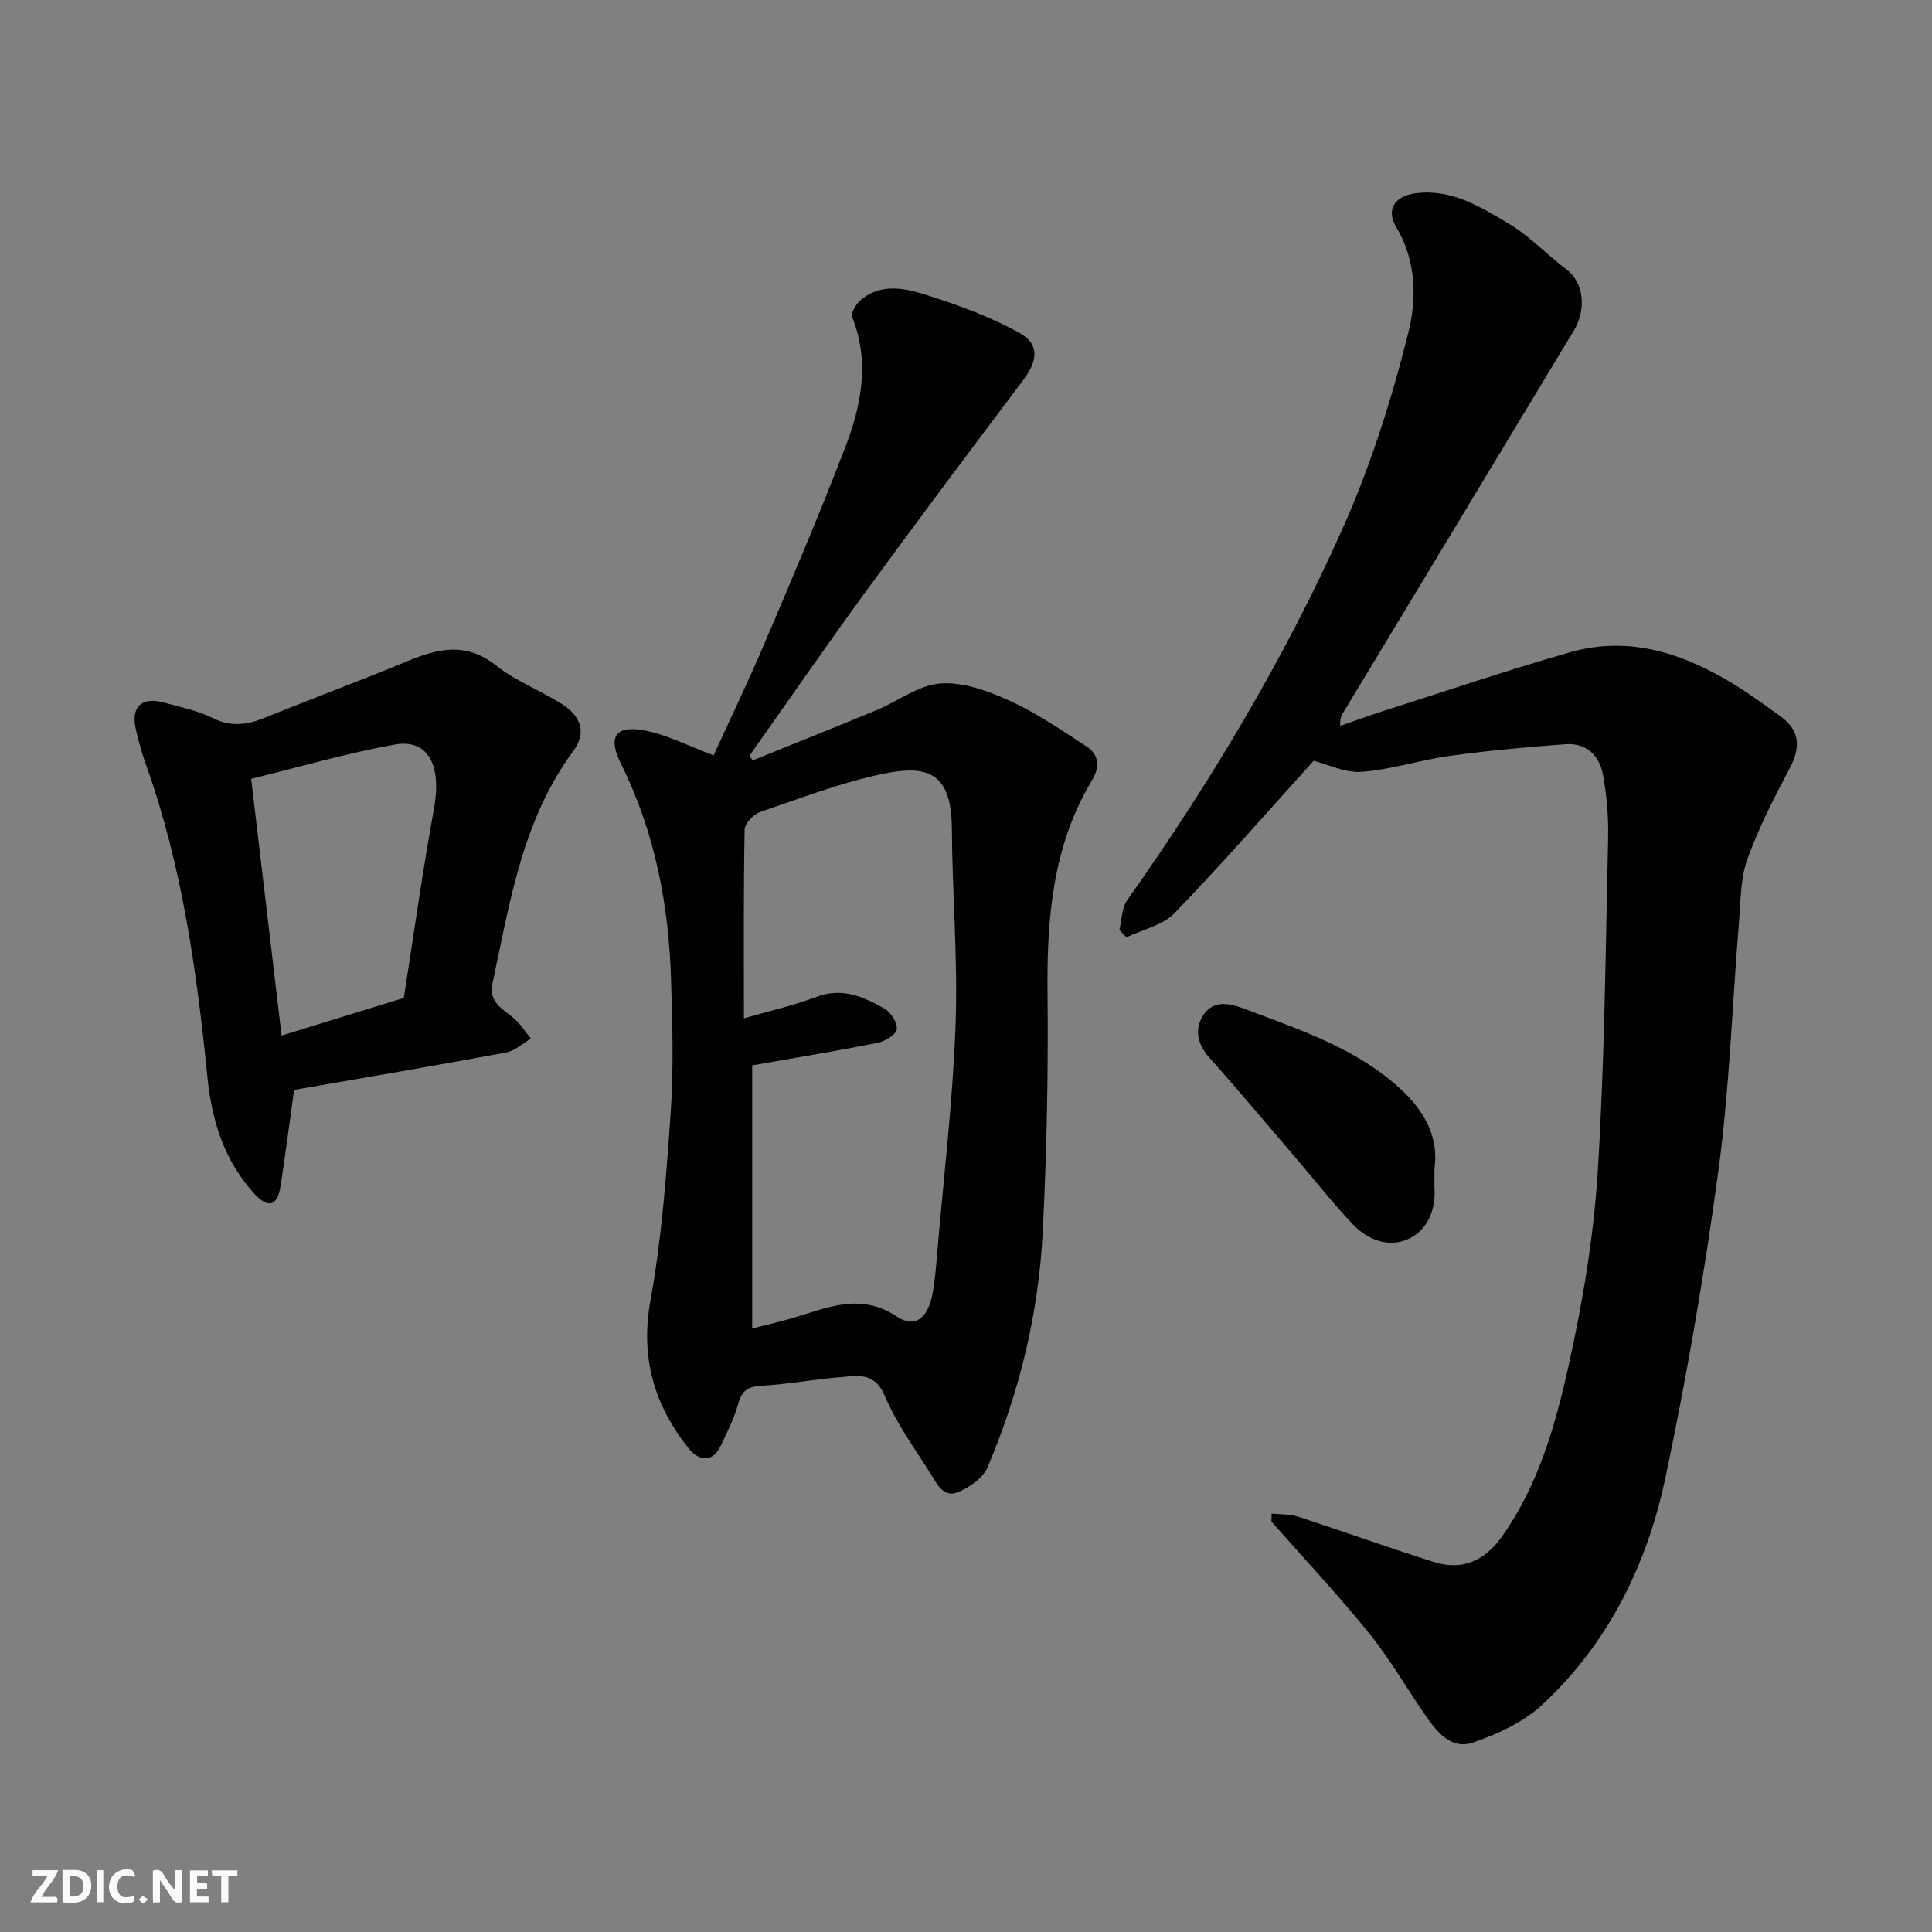 <svg enable-background="new 0 0 400 400" viewBox="0 0 400 400" xmlns="http://www.w3.org/2000/svg"><rect x="0" y="0" width="400" height="400" fill="#808080" stroke="none"/><g fill="#fafafb"><path d="m37.59 393.81c-.92.31-1.52.05-2-.78-.7-1.2-1.52-2.34-2.47-3.78v4.59c-.55.03-.95.05-1.41.07-.03-.37-.06-.64-.06-.91 0-1.91 0-3.81 0-5.7 1.13-.41 1.77-.03 2.29.91.62 1.11 1.38 2.14 2.31 3.19v-4.2h1.35v6.61z"/><path d="m12.94 393.88v-6.75c1.9.19 3.93-.54 5.37 1.29.8 1.01.78 2.88.03 3.97-1.37 1.97-3.4 1.51-5.4 1.49m1.45-1.22c2.04.12 2.92-.58 2.89-2.21-.03-1.51-.98-2.19-2.89-2z"/><path d="m11.81 393.87h-5.49c.68-2.18 2.47-3.48 3.51-5.45h-3.08v-1.21h5.29c-.71 2.13-2.44 3.48-3.47 5.51.86 0 1.63.04 2.39-.01.79-.05 1.14.21.85 1.16"/><path d="m39.33 393.86v-6.61h3.7v1.07h-2.22v1.52c.68.04 1.34.09 2.07.13v1.07c-.72.05-1.38.09-2.1.14v1.48h2.4v1.19h-3.85z"/><path d="m27.71 388.56c-1.15-.3-2.46-.61-3.1.64-.37.73-.41 1.93-.06 2.67.63 1.35 1.99.93 3.17.68.35.94-.01 1.32-.93 1.46-1.62.25-3.05-.27-3.76-1.48-.73-1.24-.6-3.03.31-4.17.88-1.11 2.71-1.7 4-1.16.32.13.44.74.65 1.12-.1.08-.19.16-.28.24"/><path d="m49.15 387.24v1.07c-.59.02-1.17.05-1.87.08v5.44h-1.48v-5.44h-1.85c-.05-.4-.08-.73-.13-1.15z"/><path d="m20.06 387.21h1.33v6.62h-1.33z"/><path d="m30.68 393.25c-.49.38-.8.79-1.05.76-.32-.05-.6-.45-.9-.7.26-.24.51-.64.8-.67.29-.04.62.3 1.15.61"/></g><path d="m263.27 313.37c1.82.19 3.74.07 5.44.63 9.43 3.06 18.76 6.43 28.22 9.41 5.79 1.83 10.5-.28 14.08-5.35 7.5-10.61 10.99-22.92 13.73-35.23 2.94-13.2 5.2-26.7 6.05-40.18 1.44-22.98 1.62-46.03 2.15-69.06.1-4.42-.27-8.93-1.08-13.27-.72-3.9-3.46-6.55-7.68-6.24-8.01.58-16.03 1.32-23.99 2.41-6.12.84-12.12 2.85-18.25 3.31-3.46.26-7.07-1.57-9.96-2.29-9.29 10.26-18.79 21.17-28.82 31.56-2.43 2.52-6.58 3.37-9.94 4.98-.49-.51-.98-1.02-1.47-1.52.52-2.09.49-4.57 1.65-6.2 17.2-24.33 32.49-49.83 44.62-77.01 5.8-12.99 10.15-26.77 13.59-40.58 1.71-6.85 1.64-14.75-2.51-21.68-2.23-3.72-.32-6.49 4.05-7.05 7.4-.94 13.35 2.81 19.18 6.27 4.33 2.57 7.88 6.41 11.95 9.46 3.64 2.73 4.24 8.26 1.56 12.71-15.83 26.25-31.67 52.49-47.51 78.72-.4.67-.95 1.25-.86 3.11 3.03-1.04 6.03-2.15 9.08-3.12 12.84-4.09 25.61-8.44 38.57-12.13 12.36-3.51 23.61.31 34.13 6.8 3.19 1.97 6.21 4.21 9.26 6.38 4.08 2.91 4.42 6.34 2.03 10.86-3.24 6.13-6.46 12.36-8.78 18.87-1.45 4.06-1.37 8.7-1.73 13.11-1.4 17.06-1.95 34.22-4.23 51.16-2.87 21.32-6.54 42.58-10.97 63.63-3.79 18.02-11.82 34.38-25.54 47.12-3.89 3.61-9.23 6.06-14.33 7.81-4.55 1.57-7.53-2.26-9.93-5.75-3.89-5.64-7.32-11.63-11.61-16.93-6.42-7.93-13.42-15.4-20.18-23.07 0-.57.01-1.11.03-1.65z" fill="#010100"/><path d="m155.83 157.43c8.52-3.45 17.07-6.84 25.56-10.36 4.49-1.86 8.79-5.24 13.35-5.57 4.7-.34 9.89 1.58 14.36 3.61 5.57 2.54 10.71 6.08 15.86 9.45 2.61 1.7 2.77 4.27 1.15 6.95-8.22 13.65-9.39 28.68-9.23 44.18.17 16.42-.17 32.87-.99 49.28-.84 16.89-4.8 33.24-11.43 48.82-.92 2.17-3.6 4.04-5.91 5.07-3.25 1.46-4.58-1.71-5.92-3.82-3.31-5.24-7.04-10.34-9.42-16-2.13-5.07-5.72-4.19-9.34-3.9-5.38.43-10.72 1.46-16.1 1.76-2.72.15-4.09.82-4.87 3.57-.86 3.08-2.31 6.02-3.71 8.92-1.82 3.77-4.76 2.8-6.59.52-7.15-8.97-10.08-18.83-7.93-30.67 2.33-12.87 3.3-26.03 4.2-39.1.62-8.99.33-18.06.07-27.09-.45-15.67-3.35-30.82-10.41-44.99-2.66-5.34-1.24-7.91 4.62-6.88 4.83.85 9.38 3.28 14.59 5.2 3.31-7.23 7.11-15.1 10.52-23.12 5.74-13.48 11.48-26.96 16.73-40.63 3.34-8.69 5.14-17.72 1.44-26.99-.34-.85.89-2.82 1.91-3.64 4.26-3.48 9.23-2.28 13.66-.87 6.59 2.09 13.21 4.52 19.21 7.88 4.07 2.28 3.58 5.78.67 9.64-11.01 14.62-22 29.27-32.79 44.05-8.13 11.14-15.96 22.5-23.92 33.76.22.33.44.65.66.97zm-1.81 53.4c5.5-1.59 10.37-2.67 14.98-4.43 5.35-2.04 9.81-.03 14.14 2.44 1.32.75 2.73 2.98 2.52 4.27-.19 1.15-2.45 2.5-3.99 2.8-8.75 1.74-17.56 3.19-25.94 4.66v54.48c3.27-.84 5.8-1.4 8.28-2.13 7.19-2.11 14.05-5.42 21.71-.32 3.67 2.44 6.31.35 7.29-4.46.58-2.87.78-5.83 1.03-8.76 1.34-15.72 3.22-31.42 3.8-47.17.5-13.56-.69-27.17-.77-40.76-.07-11.7-5.27-13.08-14.1-11.27-8.7 1.79-17.12 5.04-25.57 7.93-1.38.47-3.2 2.39-3.23 3.67-.25 12.64-.15 25.25-.15 39.05z" fill="#010100"/><path d="m60.89 225.65c-1.02 7.33-1.83 13.65-2.81 19.94-.7 4.46-2.79 4.47-5.53 1.44-6.16-6.83-8.7-15.03-9.61-24.05-2.19-21.78-5.19-43.43-12.56-64.22-.92-2.6-1.73-5.27-2.3-7.97-.95-4.52 1.3-6.57 5.79-5.35 3.45.94 7.04 1.67 10.21 3.24 3.83 1.89 7.18 1.39 10.86-.12 9.8-3.99 19.73-7.66 29.5-11.71 6.31-2.62 12.1-3.94 18.22.9 4.05 3.2 9.06 5.14 13.49 7.89 4.26 2.65 5.31 6.12 2.55 9.84-10.58 14.32-13.13 31.34-16.73 48.05-.88 4.06 2.13 5.32 4.44 7.31 1.36 1.17 2.35 2.79 3.51 4.2-1.71.99-3.32 2.54-5.15 2.87-14.74 2.74-29.54 5.25-43.88 7.74zm22.71-19.04c2.09-13.3 3.89-26.26 6.24-39.11 1.65-9.01-1.15-14.61-8.17-13.34-9.99 1.8-19.79 4.67-29.67 7.09 2.13 18.01 4.19 35.34 6.3 53.15 8.8-2.71 17.02-5.24 25.3-7.79z" fill="#010100"/><path d="m297 241.85c0 1.87-.05 3.04.01 4.2.22 4.7-1.55 8.86-5.73 10.6-4.01 1.68-8.27-.06-11.26-3.23-4.06-4.3-7.72-8.97-11.57-13.47-5.99-7-11.9-14.07-18.03-20.94-2.56-2.87-3.21-6-1.22-8.94 2.01-2.98 5.19-2.44 8.37-1.24 11.42 4.34 23.12 8.1 32.39 16.62 5.01 4.61 7.94 10.07 7.04 16.4z" fill="#010100"/></svg>
